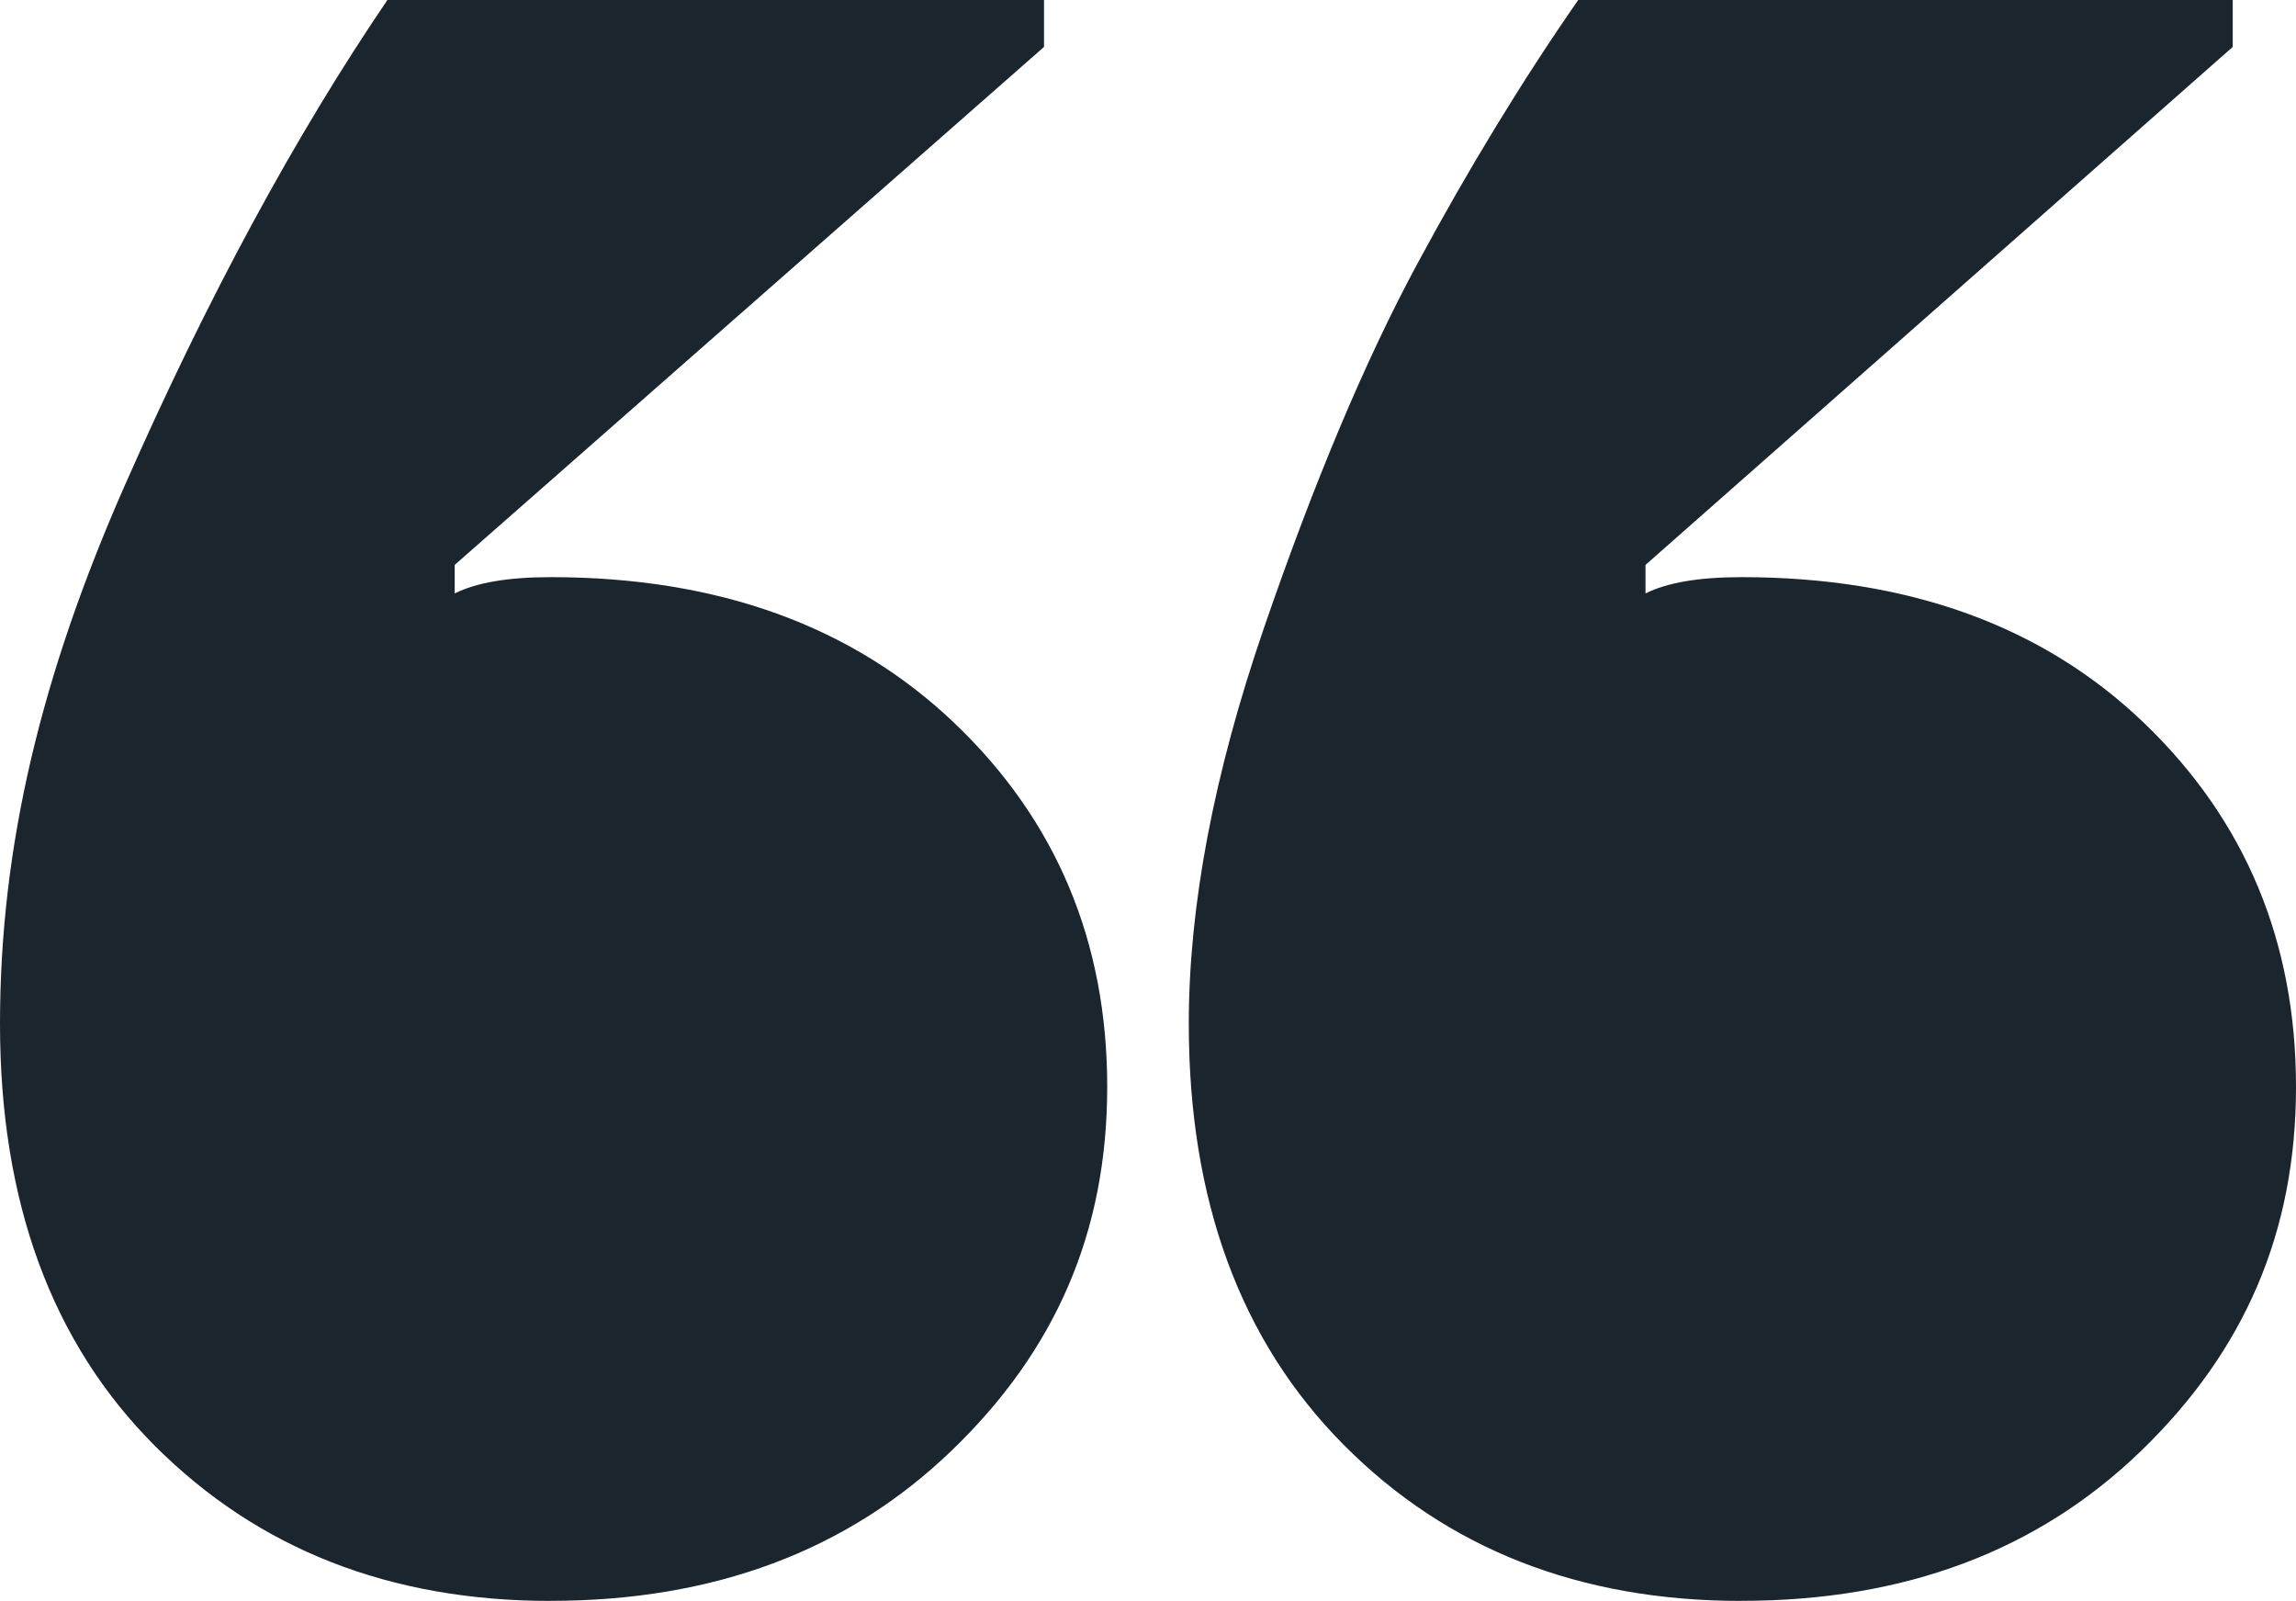 <?xml version="1.0" encoding="UTF-8"?><svg id="Layer_1" xmlns="http://www.w3.org/2000/svg" viewBox="0 0 329.88 229.98"><defs><style>.cls-1{fill:#1b252d;stroke-width:0px;}.cls-2{isolation:isolate;}</style></defs><g id="_"><g class="cls-2"><path class="cls-1" d="M79.1,229.98c-23.05,0-42-7.42-56.84-22.27C7.42,192.87,0,172.66,0,147.07s5.96-50.14,17.87-77.2C29.78,42.82,42.38,19.53,55.66,0h94.34v6.74l-84.67,74.41v4.1c3.12-1.56,7.71-2.34,13.77-2.34,24.02,0,43.36,6.99,58.01,20.95,14.65,13.97,21.97,31.4,21.97,52.29s-7.47,37.94-22.41,52.29-34.13,21.53-57.57,21.53ZM250.2,229.98c-23.25,0-42.29-7.47-57.13-22.41-14.85-14.94-22.27-35.11-22.27-60.5,0-16.99,3.61-35.98,10.84-56.98,7.22-20.99,14.55-38.38,21.97-52.15,7.42-13.77,15.13-26.41,23.14-37.94h94.04v6.74l-84.37,74.41v4.1c3.12-1.56,7.71-2.34,13.77-2.34,24.02,0,43.31,6.99,57.86,20.95,14.55,13.97,21.83,31.4,21.83,52.29s-7.42,37.94-22.27,52.29c-14.84,14.36-33.98,21.53-57.42,21.53Z"/></g></g></svg>